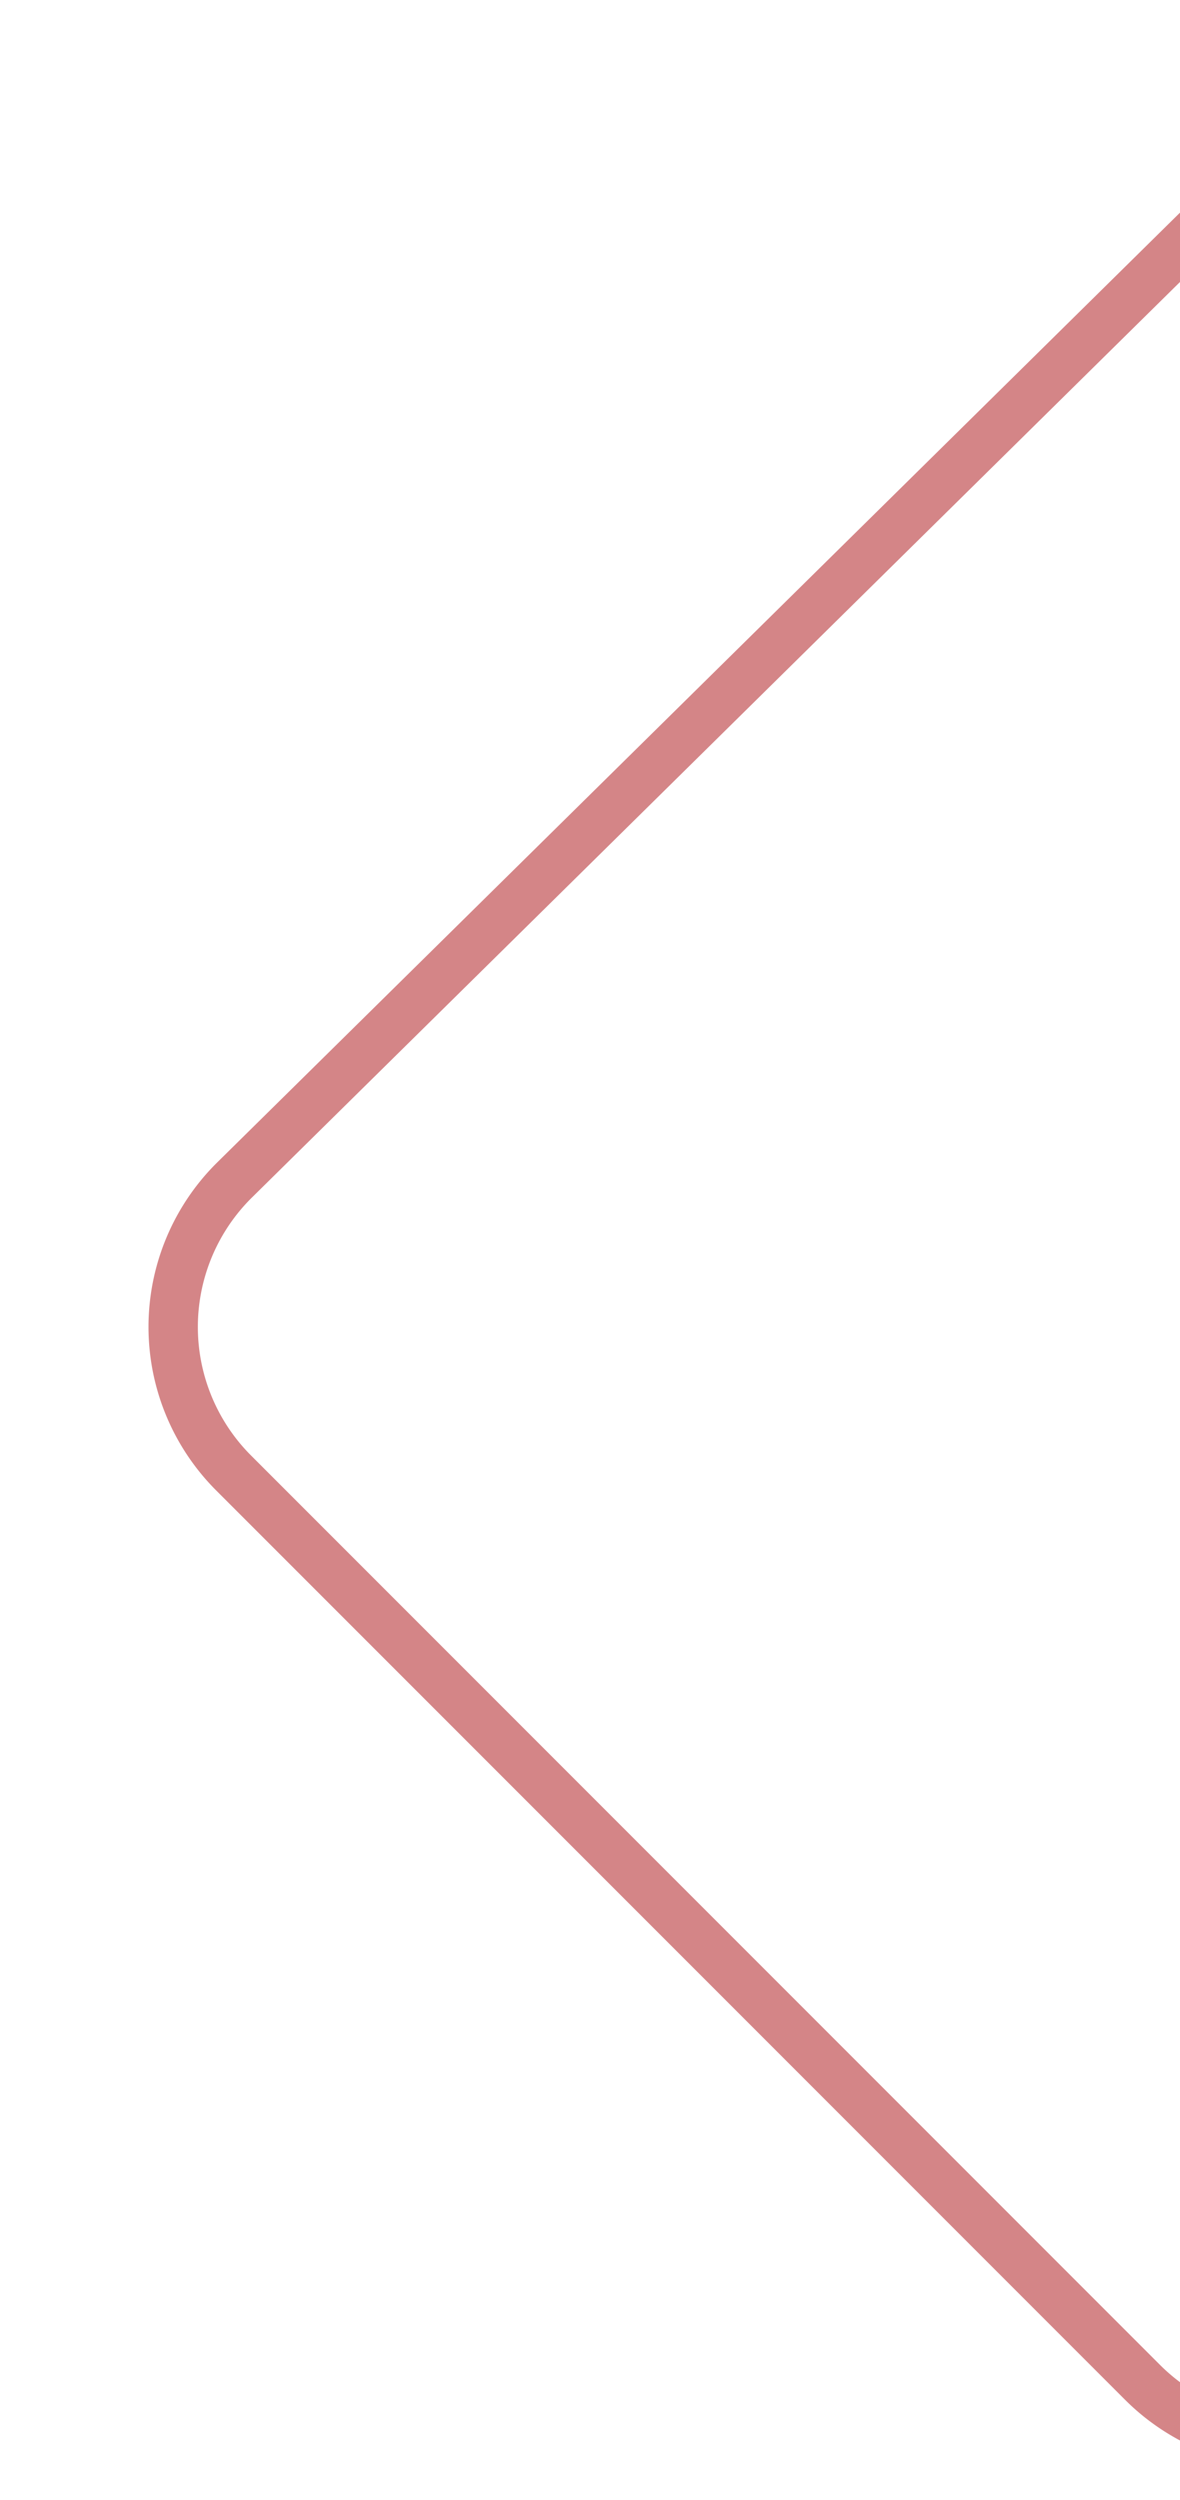 <svg xmlns="http://www.w3.org/2000/svg" xmlns:xlink="http://www.w3.org/1999/xlink" width="433" height="917" viewBox="0 0 433 917">
  <defs>
    <clipPath id="clip-path">
      <rect id="Rectangle_101" data-name="Rectangle 101" width="433" height="917" transform="translate(-6100 3359)" fill="#fff" stroke="#707070" stroke-width="1"/>
    </clipPath>
  </defs>
  <g id="R_elm" transform="translate(6100 -3359)" clip-path="url(#clip-path)">
    <g id="Group_4" data-name="Group 4" transform="translate(-7655 1493.463)" opacity="0.55" style="mix-blend-mode: multiply;isolation: isolate">
      <path id="Path_1" data-name="Path 1" d="M1967.861,2745.72l-333.529-333.529a84.815,84.815,0,0,1,.42-120.357l581.691-573.562c28.123-27.731,68.317-32.755,102.4-12.8s49.366,57.469,38.944,95.562l-248.156,907.093a84.8,84.8,0,0,1-141.767,37.592Zm355.77-1013.811a69.514,69.514,0,0,0-13.942-10.807c-20.353-11.919-53.656-16.433-80.53,10.066l-581.69,573.561a66.7,66.7,0,0,0-.331,94.656l333.529,333.529a66.7,66.7,0,0,0,111.5-29.563l248.156-907.093C2347.935,1768.411,2337.885,1746.163,2323.631,1731.909Z" fill="#b02025"/>
    </g>
  </g>
</svg>
